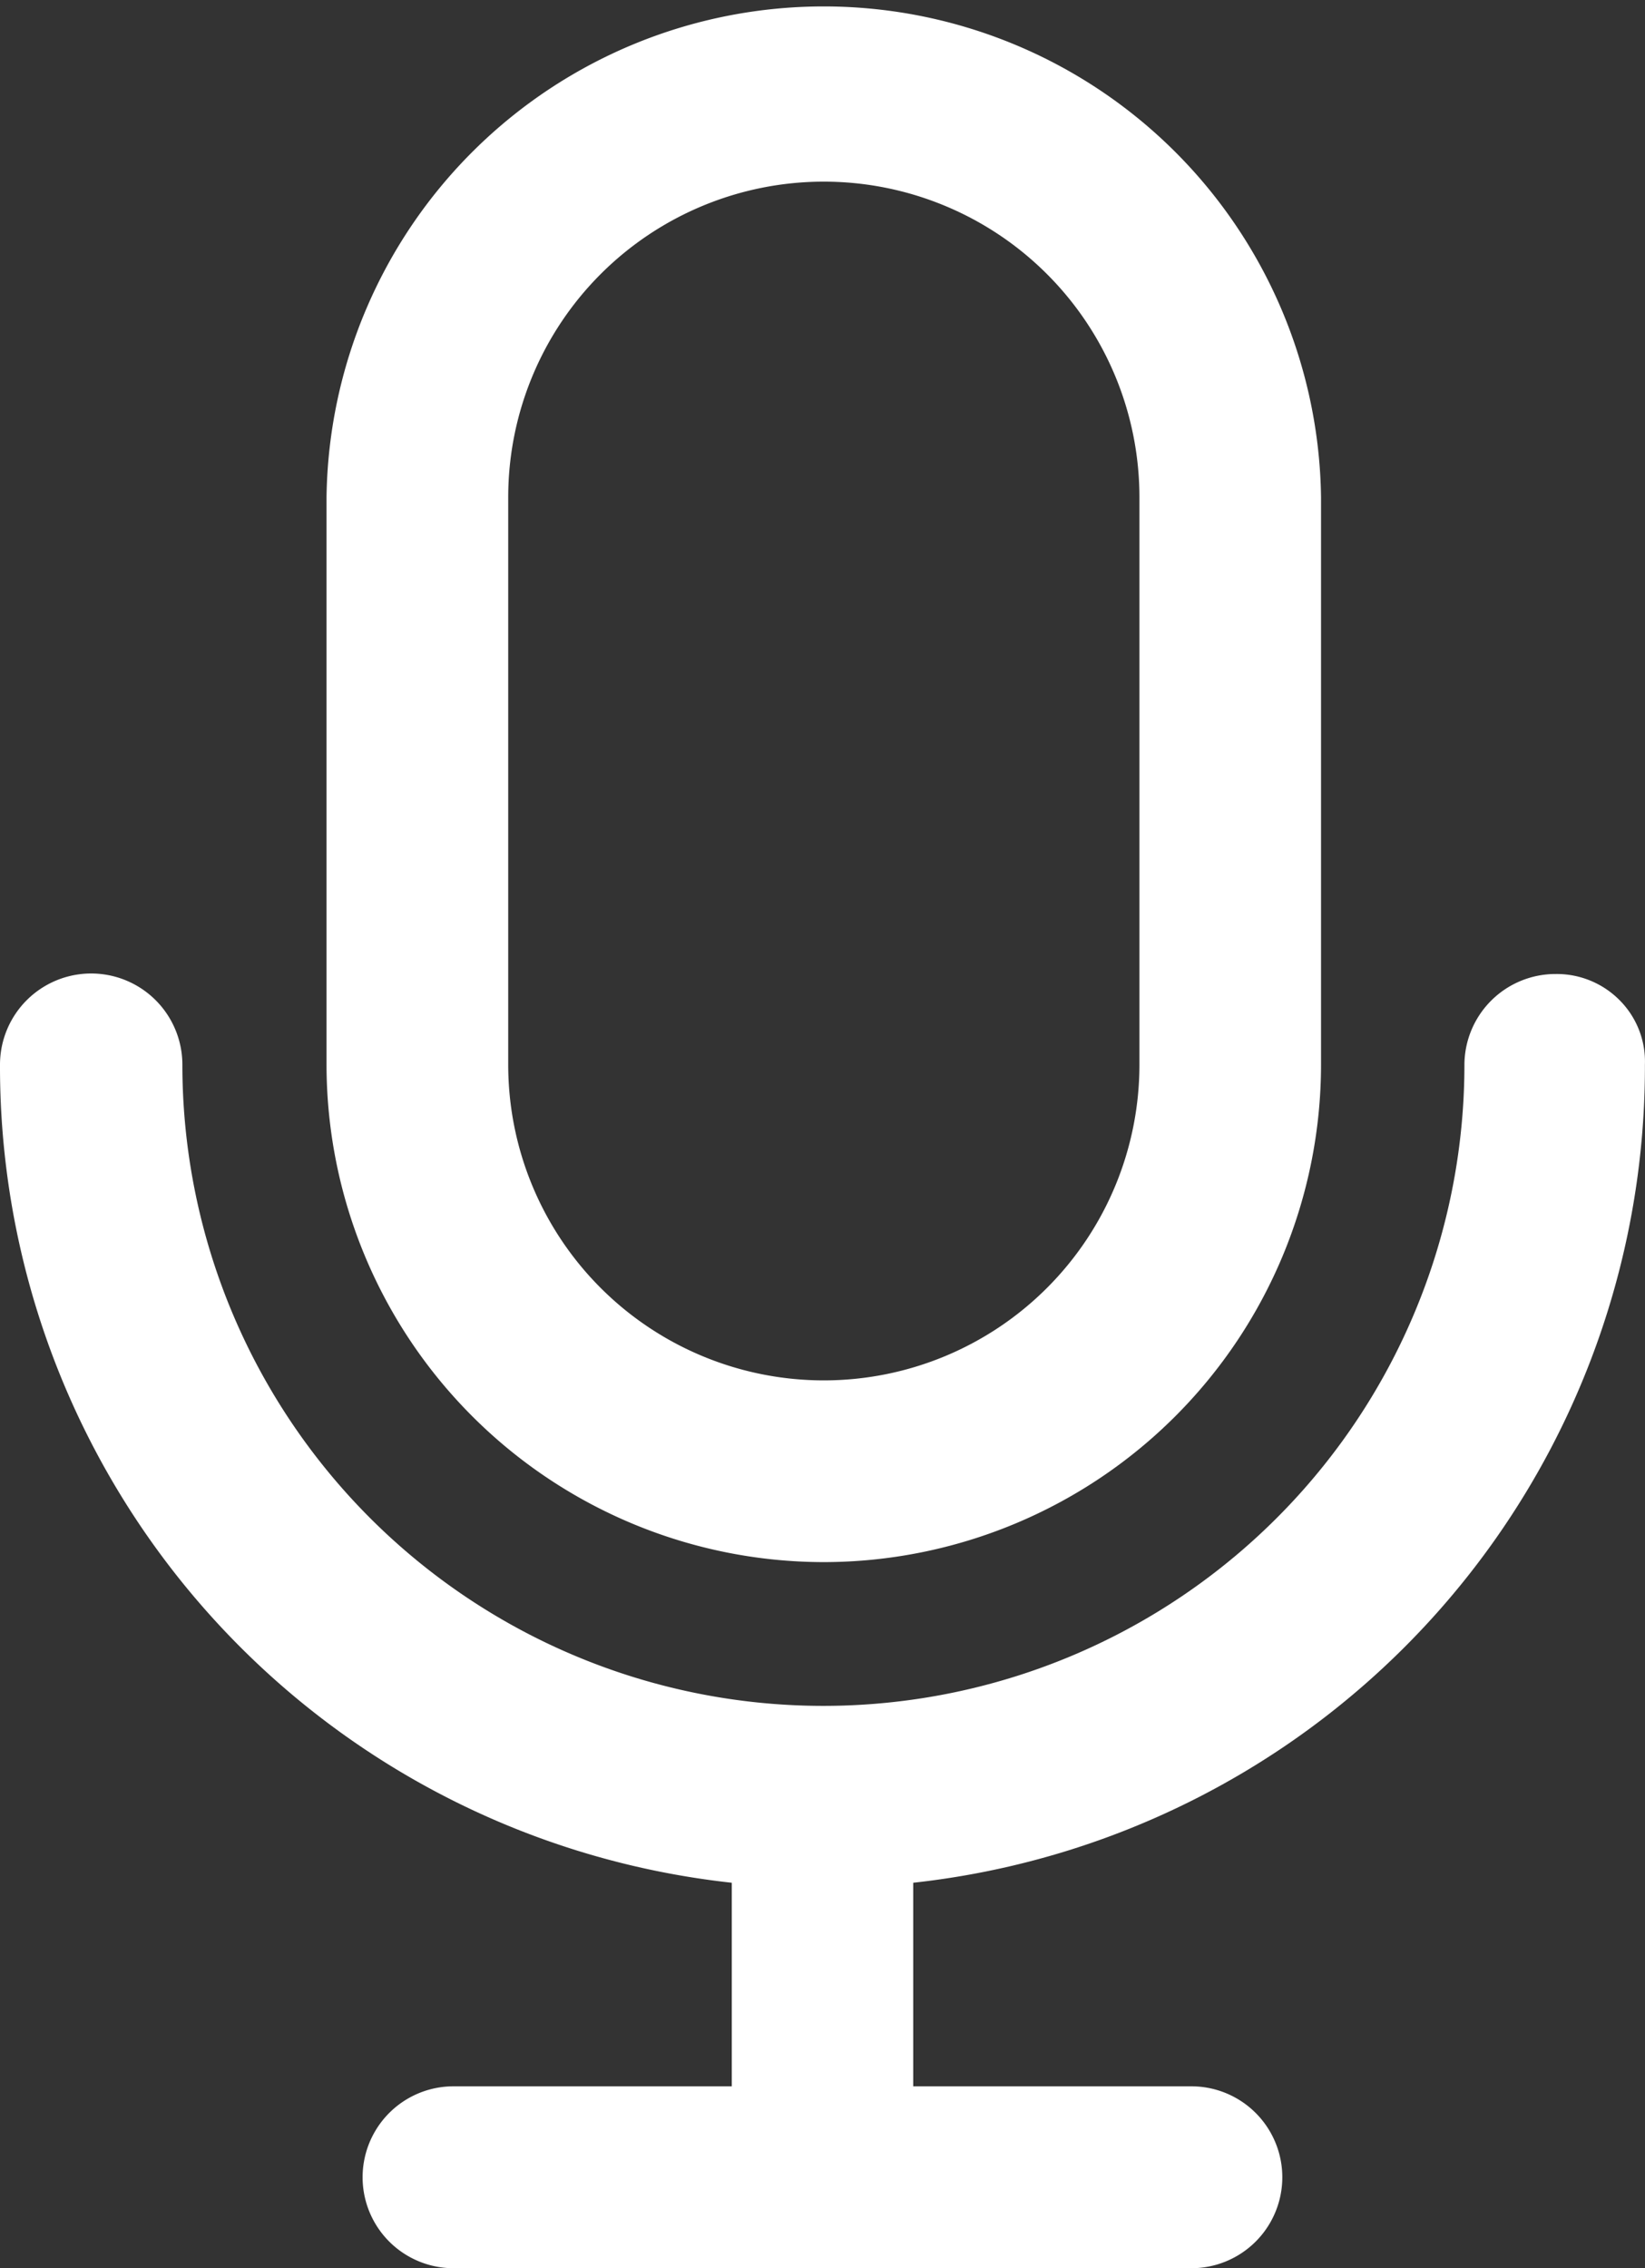 <?xml version="1.0" encoding="UTF-8"?>
<svg xmlns="http://www.w3.org/2000/svg" xmlns:xlink="http://www.w3.org/1999/xlink" width="19.285" height="26.585" viewBox="0 0 19.285 26.585">
  <rect x="0" y="0" width="19.285" height="26.585" fill="#333333" stroke="none"/>
  <defs>
    <clipPath id="a">
      <rect width="19.285" height="26.585" transform="translate(0 0)" fill="none"></rect>
    </clipPath>
  </defs>
  <g transform="translate(0 0)">
    <g clip-path="url(#a)">
      <path d="M9.658,18.309a5.835,5.835,0,0,0,5.829-5.829V5.829a5.83,5.83,0,0,0-11.659,0V12.48a5.835,5.835,0,0,0,5.83,5.829m-3.7-12.48a3.7,3.7,0,1,1,7.4,0v6.65a3.7,3.7,0,1,1-7.4,0Z" fill="#fff"></path>
      <path d="M18.237,11.416a1.068,1.068,0,0,0-1.069,1.063,7.515,7.515,0,0,1-15.03,0,1.069,1.069,0,0,0-2.138,0,9.622,9.622,0,0,0,8.579,9.588v2.386H5.317a1.066,1.066,0,1,0,0,2.132h8.65a1.066,1.066,0,1,0,0-2.132H10.706V22.067a9.621,9.621,0,0,0,8.578-9.588A1.018,1.018,0,0,0,19,11.736a1.038,1.038,0,0,0-.76-.32Z" fill="#fff"></path>
    </g>
  </g>
</svg>
